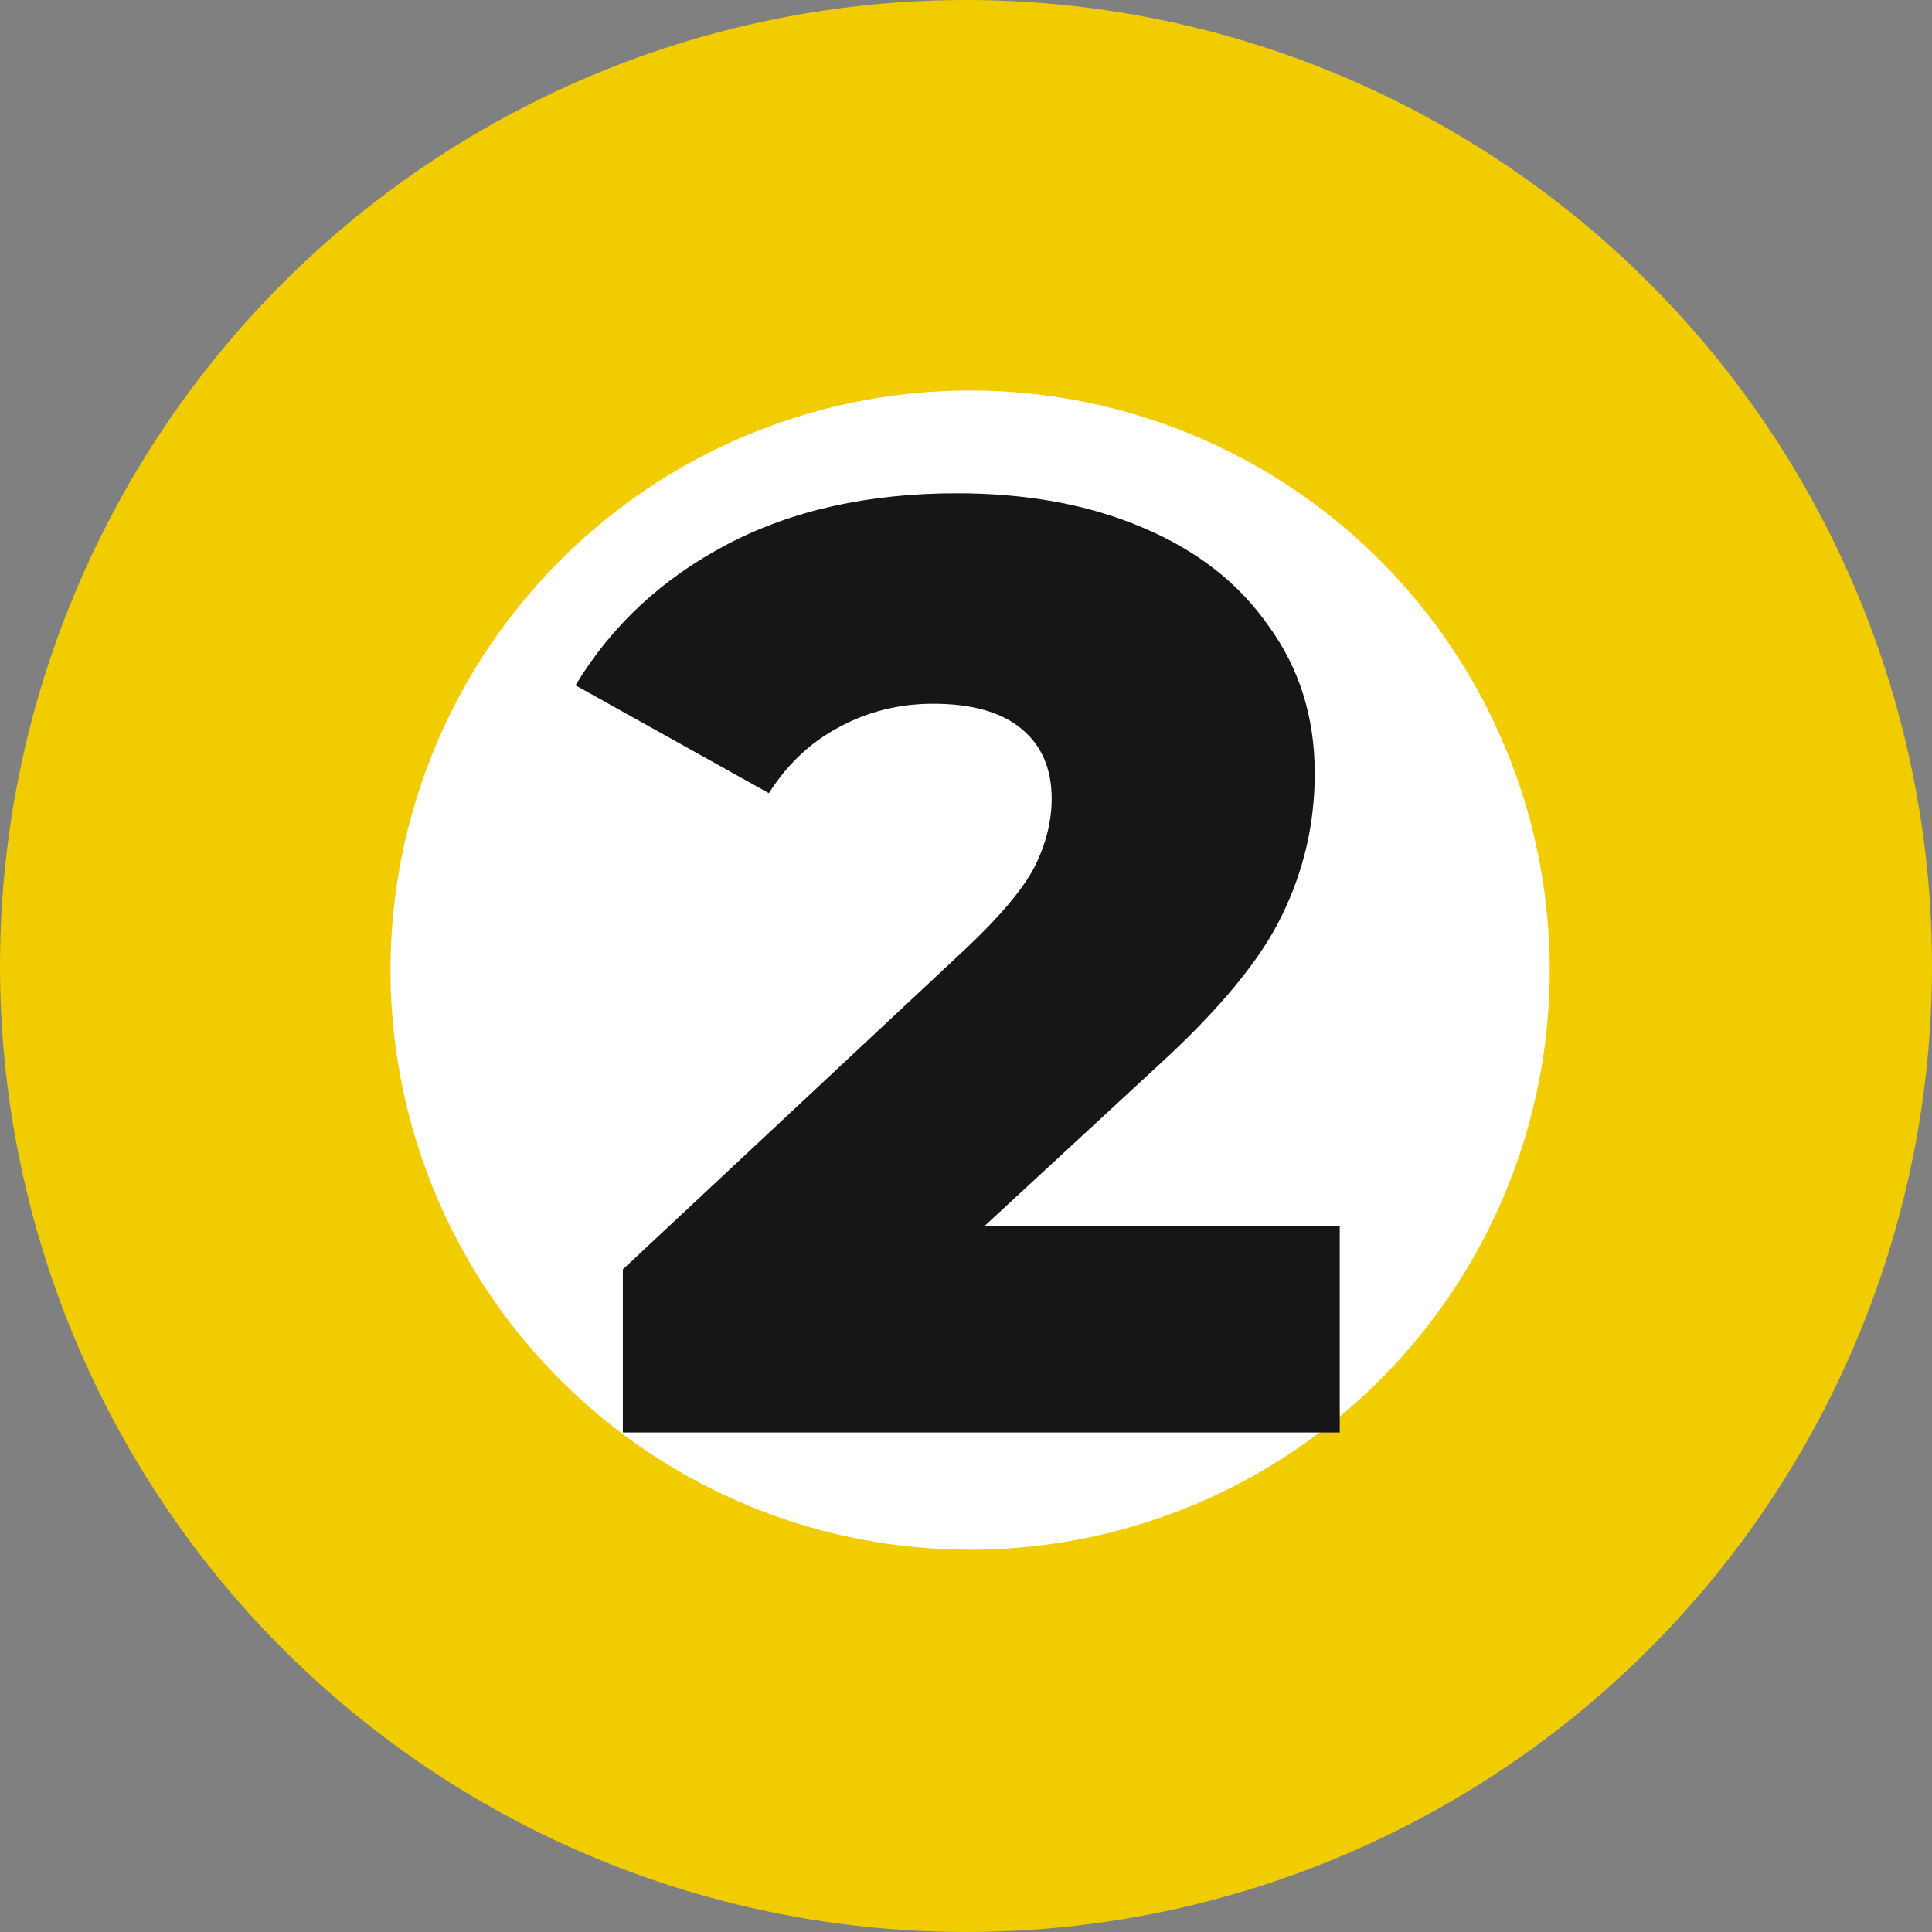<?xml version="1.0" encoding="UTF-8"?> <svg xmlns="http://www.w3.org/2000/svg" width="94" height="94" viewBox="0 0 94 94" fill="none"><rect x="0" y="0" width="94" height="94" fill="#808080" stroke="none"/> <circle cx="47" cy="47" r="47" fill="#F0CC00"></circle> <circle cx="47.2" cy="47.2" r="28.2" fill="white"></circle> <path d="M65.184 59.648V69.696H30.304V61.76L47.072 46.08C48.693 44.544 49.781 43.243 50.336 42.176C50.891 41.067 51.168 39.957 51.168 38.848C51.168 37.397 50.677 36.267 49.696 35.456C48.715 34.645 47.285 34.24 45.408 34.24C43.744 34.24 42.208 34.624 40.8 35.392C39.435 36.117 38.304 37.184 37.408 38.592L28 33.344C29.749 30.443 32.203 28.16 35.36 26.496C38.517 24.832 42.251 24 46.56 24C49.973 24 52.981 24.555 55.584 25.664C58.229 26.773 60.277 28.373 61.728 30.464C63.221 32.512 63.968 34.901 63.968 37.632C63.968 40.064 63.435 42.368 62.368 44.544C61.344 46.677 59.339 49.109 56.352 51.84L47.904 59.648H65.184Z" fill="#161616"></path> </svg> 